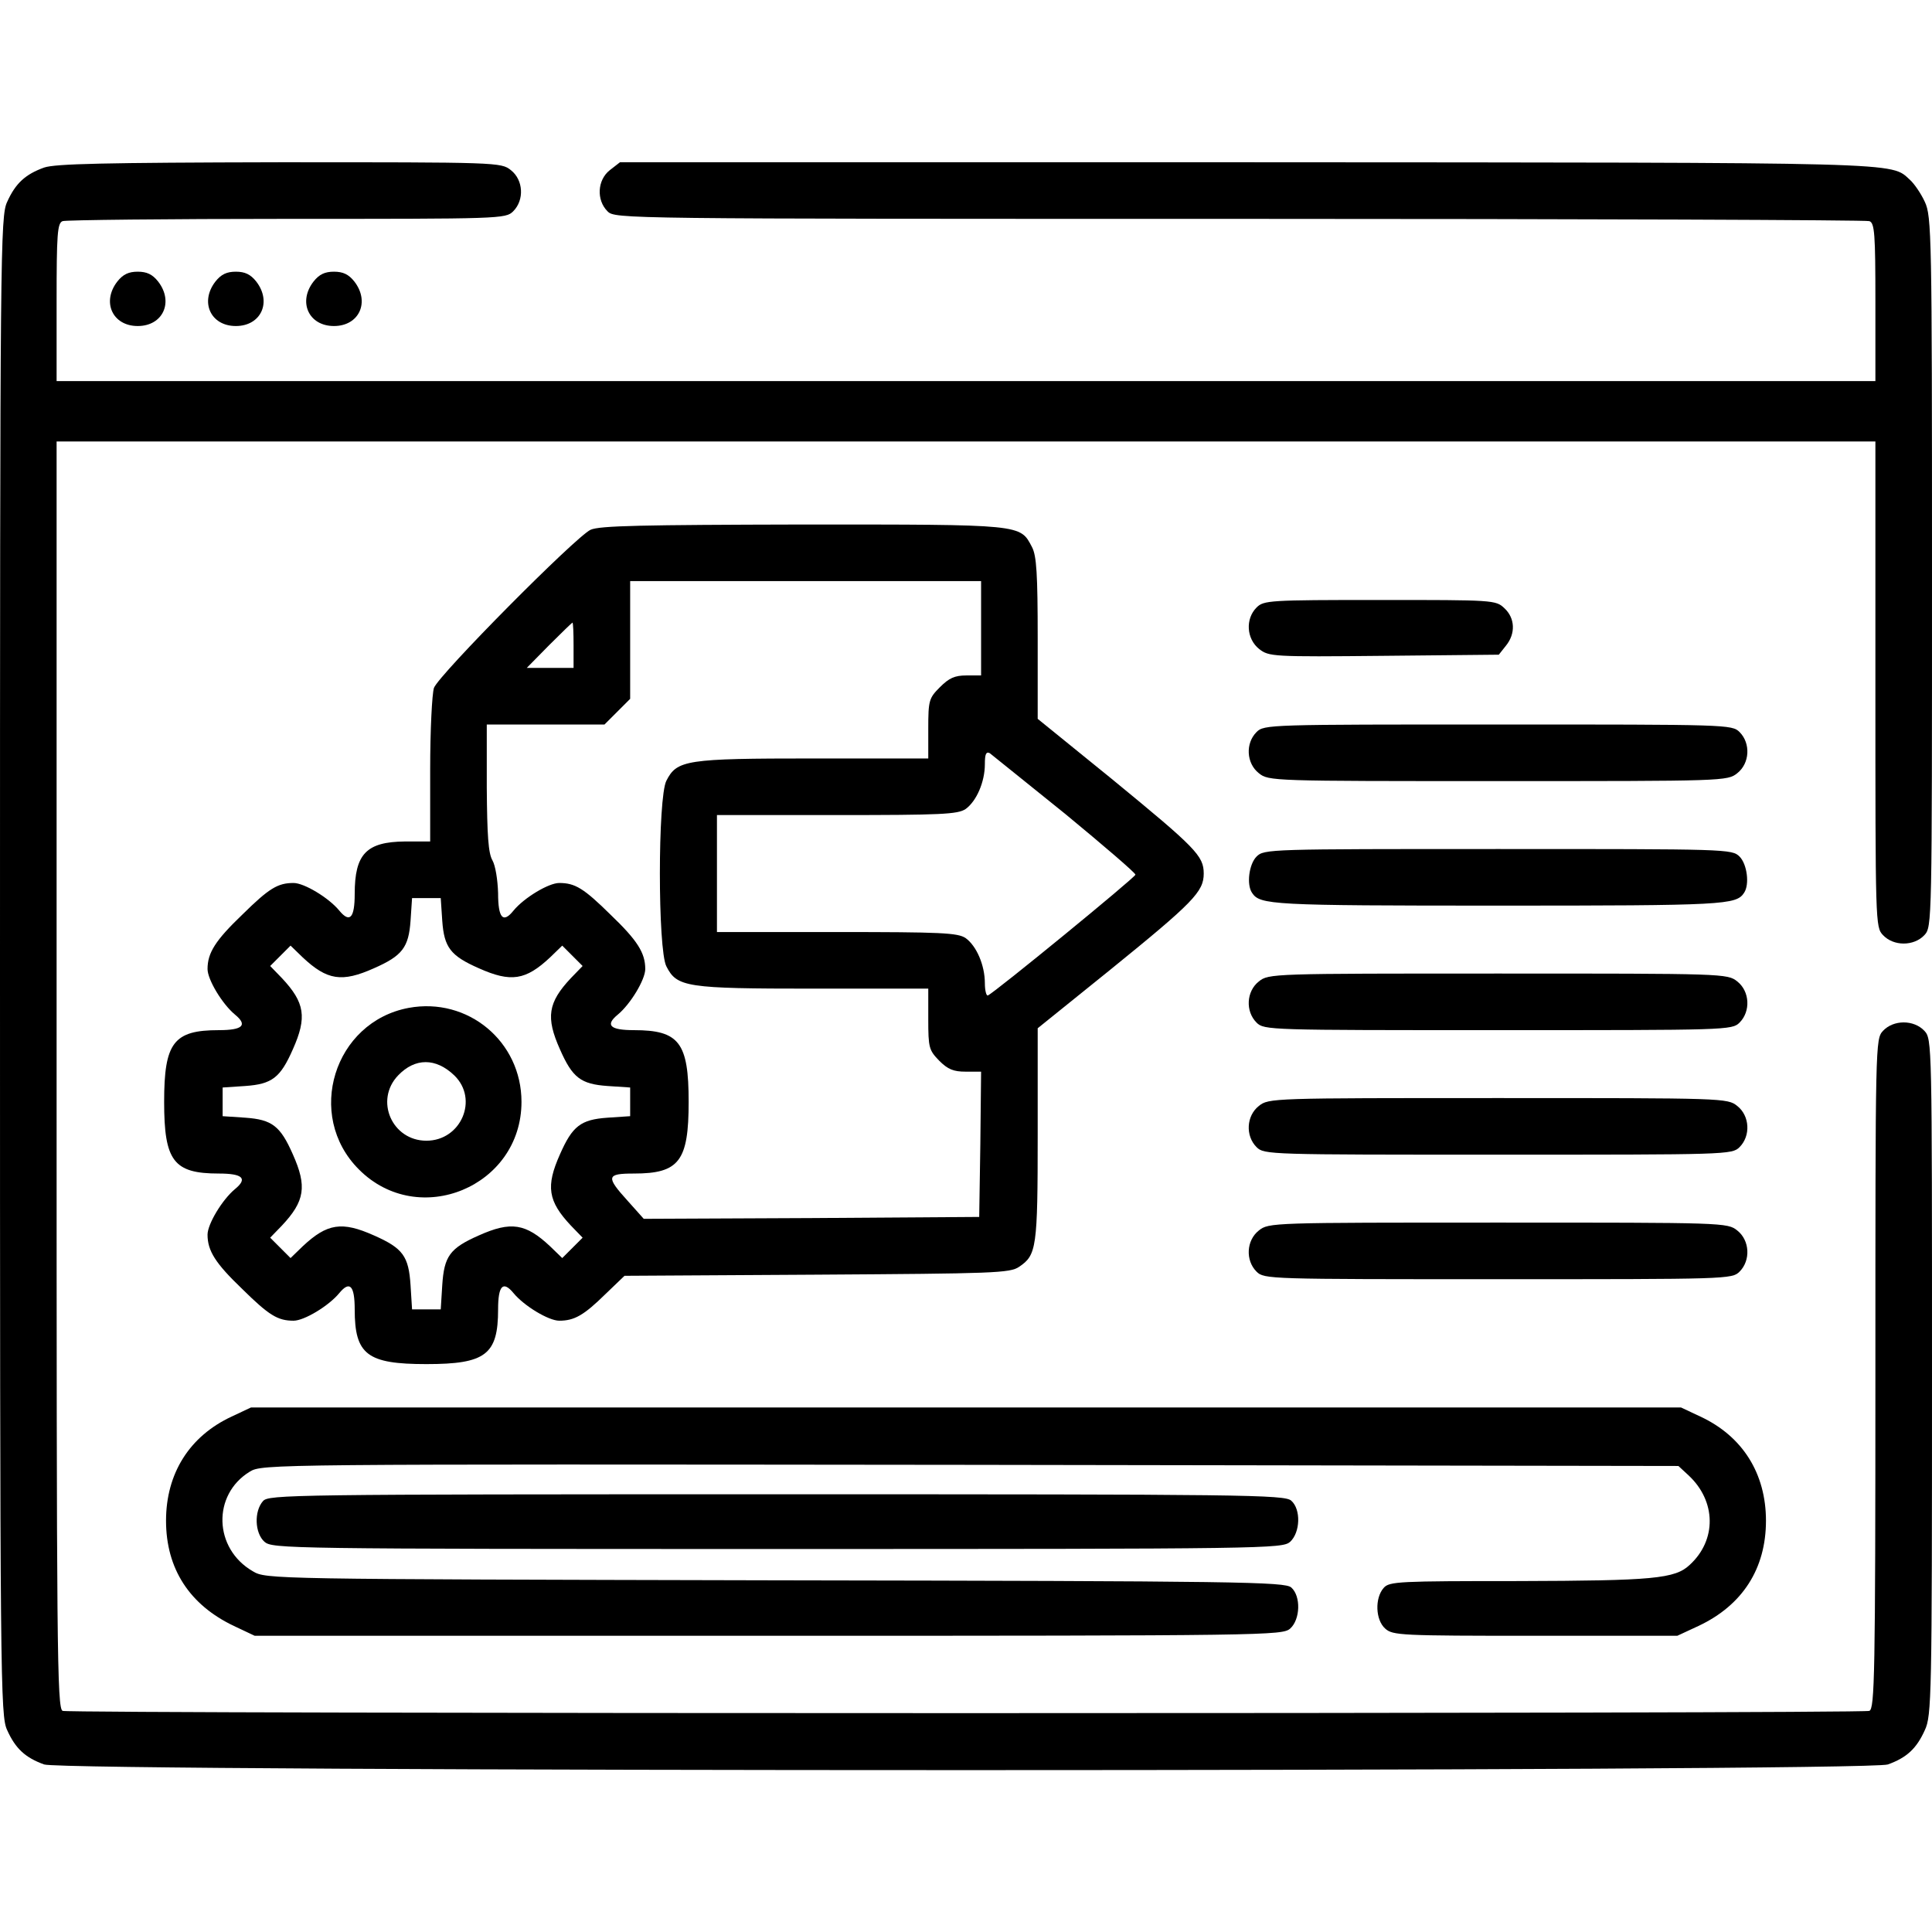 <svg xmlns="http://www.w3.org/2000/svg" width="512pt" height="512pt" viewBox="0 0 512 512" preserveAspectRatio="xMidYMid meet"><g transform="translate(0,512) scale(0.1,-0.1)" fill="#000000" stroke="none"><path d="M117 4676 c-50 -18 -76 -42 -98 -91 -18 -38 -19 -120 -19 -2025 0 -1905 1 -1987 19 -2025 22 -49 48 -73 98 -91 57 -20 4829 -20 4886 0 50 18 76 42 98 91 18 38 19 88 19 936 0 887 0 895 -20 917 -28 30 -82 30 -110 0 -20 -22 -20 -30 -20 -909 0 -799 -2 -887 -16 -893 -20 -8 -4768 -8 -4788 0 -15 6 -16 163 -16 1685 l0 1679 2410 0 2410 0 0 -643 c0 -634 0 -644 20 -665 28 -30 82 -30 110 0 20 22 20 29 20 962 0 892 -1 943 -19 981 -10 22 -28 48 -39 58 -53 48 7 46 -1758 47 l-1661 0 -27 -21 c-33 -26 -36 -79 -6 -109 20 -20 33 -20 1674 -20 910 0 1661 -3 1670 -6 14 -5 16 -34 16 -215 l0 -209 -2410 0 -2410 0 0 209 c0 181 2 210 16 215 9 3 276 6 595 6 566 0 579 0 599 20 30 30 27 83 -6 109 -26 21 -35 21 -613 21 -468 -1 -594 -4 -624 -14z"></path><path d="M311 4374 c-42 -54 -13 -118 54 -118 67 0 96 64 54 118 -15 19 -30 26 -54 26 -24 0 -39 -7 -54 -26z"></path><path d="M571 4374 c-42 -54 -13 -118 54 -118 67 0 96 64 54 118 -15 19 -30 26 -54 26 -24 0 -39 -7 -54 -26z"></path><path d="M831 4374 c-42 -54 -13 -118 54 -118 67 0 96 64 54 118 -15 19 -30 26 -54 26 -24 0 -39 -7 -54 -26z"></path><path d="M1565 3716 c-40 -19 -401 -383 -415 -419 -5 -16 -10 -110 -10 -218 l0 -189 -67 0 c-102 -1 -133 -33 -133 -139 0 -64 -13 -78 -41 -44 -28 34 -93 73 -121 73 -42 0 -65 -14 -136 -84 -71 -68 -92 -101 -92 -144 0 -28 39 -93 73 -121 34 -28 20 -41 -43 -41 -120 0 -145 -33 -145 -190 0 -157 25 -190 145 -190 63 0 77 -13 43 -41 -34 -28 -73 -93 -73 -121 0 -43 21 -76 92 -144 71 -70 94 -84 136 -84 28 0 93 39 121 73 28 34 41 20 41 -43 0 -120 33 -145 190 -145 157 0 190 25 190 145 0 63 13 77 41 43 28 -34 93 -73 121 -73 40 0 65 14 123 71 l50 48 510 3 c468 3 512 4 536 21 46 31 49 50 49 350 l0 282 191 154 c222 180 249 208 249 256 0 47 -21 68 -244 251 l-196 159 0 213 c0 171 -3 219 -15 242 -32 61 -22 60 -607 60 -427 -1 -539 -3 -563 -14z m1035 -261 l0 -125 -39 0 c-31 0 -46 -7 -70 -31 -29 -29 -31 -35 -31 -110 l0 -79 -305 0 c-337 0 -361 -4 -389 -59 -23 -44 -23 -448 0 -492 28 -55 52 -59 389 -59 l305 0 0 -81 c0 -76 2 -82 29 -110 23 -23 38 -29 70 -29 l41 0 -2 -192 -3 -193 -444 -3 -445 -2 -42 47 c-59 65 -57 73 16 73 120 0 145 33 145 190 0 157 -25 190 -145 190 -63 0 -77 13 -43 41 34 28 73 93 73 121 0 43 -21 76 -92 144 -71 70 -94 84 -136 84 -28 0 -93 -39 -121 -73 -28 -35 -41 -20 -41 46 -1 35 -7 73 -15 87 -11 19 -14 66 -15 193 l0 167 156 0 156 0 34 34 34 34 0 156 0 156 465 0 465 0 0 -125z m-1080 -45 l0 -60 -62 0 -62 0 59 60 c33 33 61 60 62 60 2 0 3 -27 3 -60z m1303 -447 c103 -85 187 -157 186 -161 0 -7 -375 -314 -391 -320 -4 -2 -8 13 -8 32 0 48 -22 99 -51 120 -21 14 -64 16 -341 16 l-318 0 0 155 0 155 318 0 c277 0 320 2 341 16 29 21 51 72 51 119 0 26 3 34 13 29 6 -5 96 -77 200 -161z m-1651 -283 c5 -71 22 -93 97 -126 85 -38 124 -32 189 29 l32 31 27 -27 27 -27 -31 -32 c-61 -65 -67 -104 -29 -189 33 -75 55 -92 126 -97 l60 -4 0 -38 0 -38 -60 -4 c-71 -5 -93 -22 -126 -97 -38 -85 -32 -124 29 -189 l31 -32 -27 -27 -27 -27 -32 31 c-65 61 -104 67 -189 29 -77 -34 -92 -55 -97 -132 l-4 -64 -38 0 -38 0 -4 64 c-5 77 -20 98 -97 132 -85 38 -124 32 -189 -29 l-32 -31 -27 27 -27 27 31 32 c61 65 67 104 29 189 -33 75 -55 92 -126 97 l-60 4 0 38 0 38 60 4 c71 5 93 22 126 97 38 85 32 124 -29 189 l-31 32 27 27 27 27 32 -31 c65 -61 104 -67 189 -29 75 33 92 55 97 126 l4 60 38 0 38 0 4 -60z"></path><path d="M1083 2449 c-198 -37 -275 -285 -132 -428 158 -159 431 -46 431 179 0 160 -142 278 -299 249z m121 -179 c65 -63 18 -173 -74 -173 -91 0 -138 107 -75 173 45 47 100 47 149 0z"></path><path d="M3330 3510 c-30 -30 -27 -83 7 -110 26 -20 34 -21 331 -18 l304 3 19 24 c26 32 24 73 -4 99 -23 22 -29 22 -330 22 -294 0 -308 -1 -327 -20z"></path><path d="M3330 3180 c-30 -30 -27 -83 6 -109 26 -21 35 -21 634 -21 599 0 608 0 634 21 33 26 36 79 6 109 -20 20 -33 20 -640 20 -607 0 -620 0 -640 -20z"></path><path d="M3330 2850 c-20 -20 -27 -74 -12 -96 21 -32 50 -34 652 -34 602 0 631 2 652 34 15 22 8 76 -12 96 -20 20 -33 20 -640 20 -607 0 -620 0 -640 -20z"></path><path d="M3336 2519 c-33 -26 -36 -79 -6 -109 20 -20 33 -20 640 -20 607 0 620 0 640 20 30 30 27 83 -6 109 -26 21 -35 21 -634 21 -599 0 -608 0 -634 -21z"></path><path d="M3336 2189 c-33 -26 -36 -79 -6 -109 20 -20 33 -20 640 -20 607 0 620 0 640 20 30 30 27 83 -6 109 -26 21 -35 21 -634 21 -599 0 -608 0 -634 -21z"></path><path d="M3336 1859 c-33 -26 -36 -79 -6 -109 20 -20 33 -20 640 -20 607 0 620 0 640 20 30 30 27 83 -6 109 -26 21 -35 21 -634 21 -599 0 -608 0 -634 -21z"></path><path d="M614 1366 c-112 -52 -174 -151 -174 -276 0 -127 62 -223 180 -279 l55 -26 1361 0 c1325 0 1362 1 1383 19 27 24 29 86 3 109 -17 15 -134 17 -1368 19 -1340 3 -1349 3 -1384 24 -104 60 -108 203 -8 264 33 20 51 20 1910 18 l1876 -3 27 -25 c73 -68 75 -171 3 -237 -39 -37 -97 -42 -454 -43 -317 0 -342 -1 -357 -18 -24 -27 -22 -85 4 -108 20 -18 41 -19 398 -19 l376 0 56 26 c117 55 179 152 179 279 0 125 -62 224 -174 276 l-51 24 -1895 0 -1895 0 -51 -24z"></path><path d="M697 1142 c-24 -27 -22 -85 4 -108 21 -18 57 -19 1359 -19 1302 0 1338 1 1359 19 27 25 29 86 3 109 -17 16 -126 17 -1364 17 -1290 0 -1346 -1 -1361 -18z"></path></g></svg>